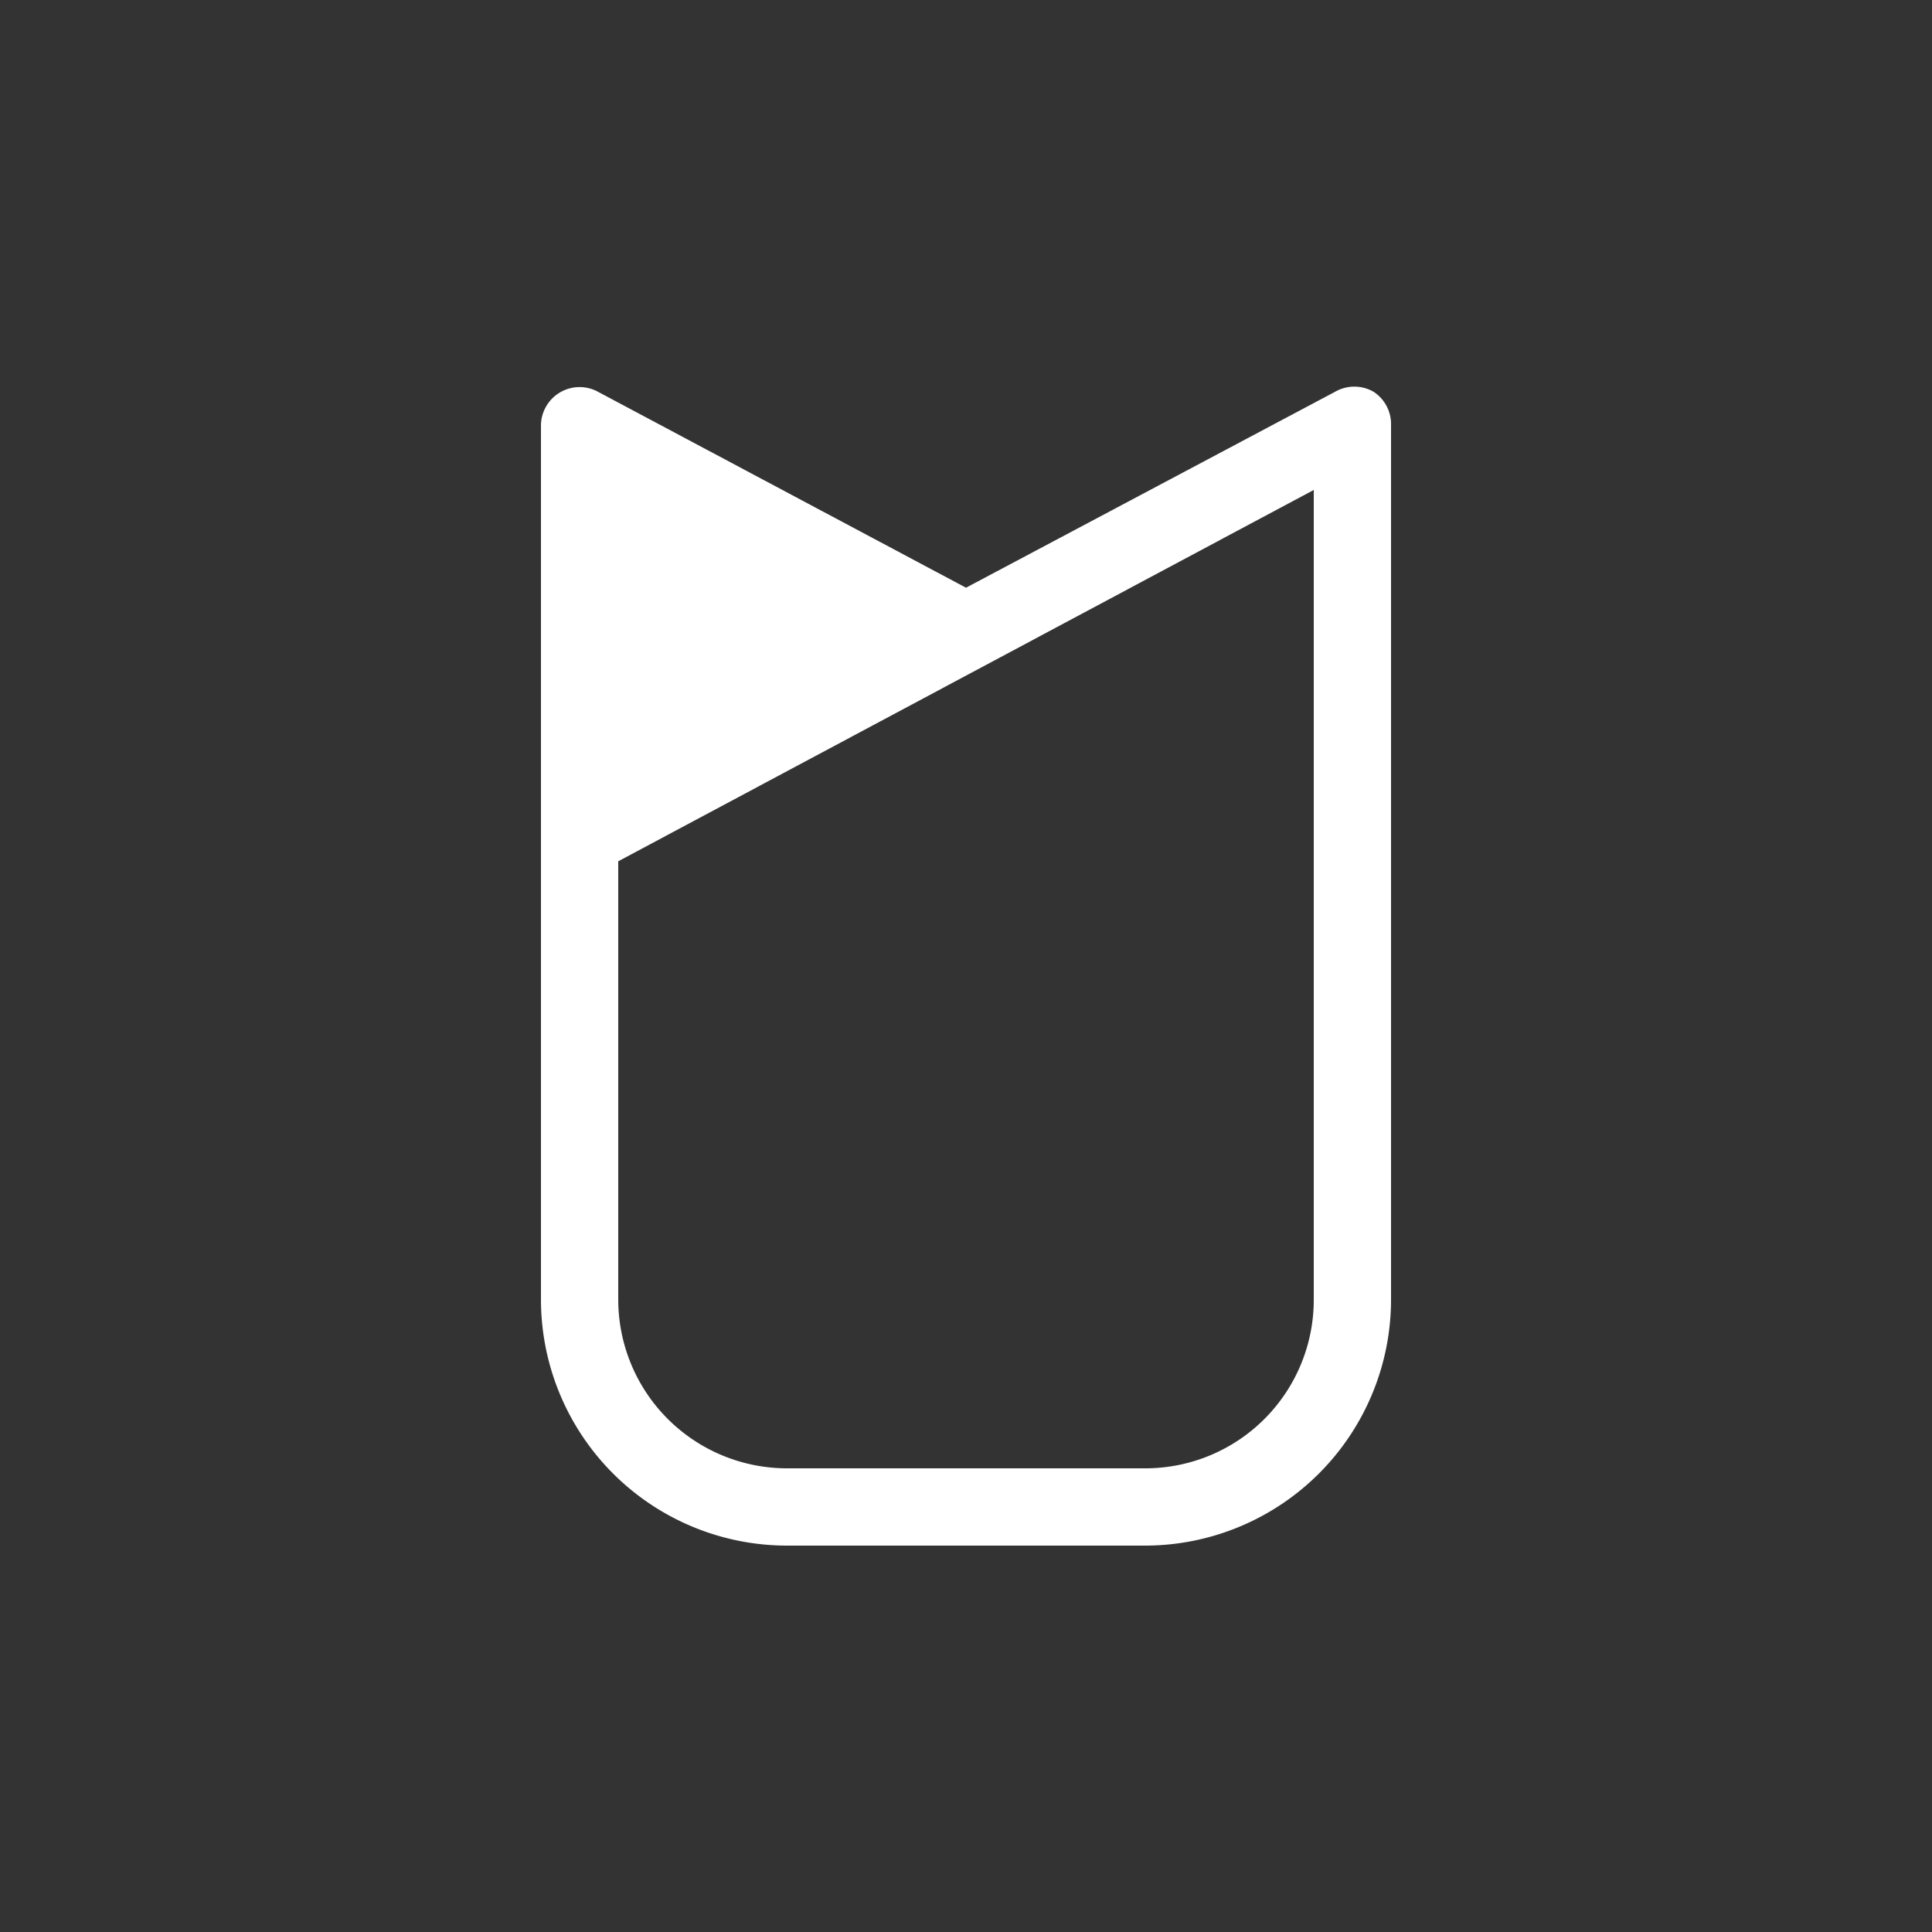 <svg id="Layer_1" data-name="Layer 1" xmlns="http://www.w3.org/2000/svg" viewBox="0 0 50 50"><rect x="0" y="0" width="50" height="50" fill="#333333" stroke="none"/><defs><style>.cls-1{fill:#fff;}</style></defs><title>ICONS for AT</title><g id="Layer_74" data-name="Layer 74"><path class="cls-1" d="M35.55,10.14a1,1,0,0,0-1,0L25,15.21l-9.56-5.09A1,1,0,0,0,14,11V33.63A6.37,6.37,0,0,0,20.34,40h9.33A6.37,6.37,0,0,0,36,33.63V11A1,1,0,0,0,35.55,10.14ZM34,33.63A4.36,4.36,0,0,1,29.67,38H20.34A4.37,4.37,0,0,1,16,33.63V22.29L34,12.68Z"/></g></svg>